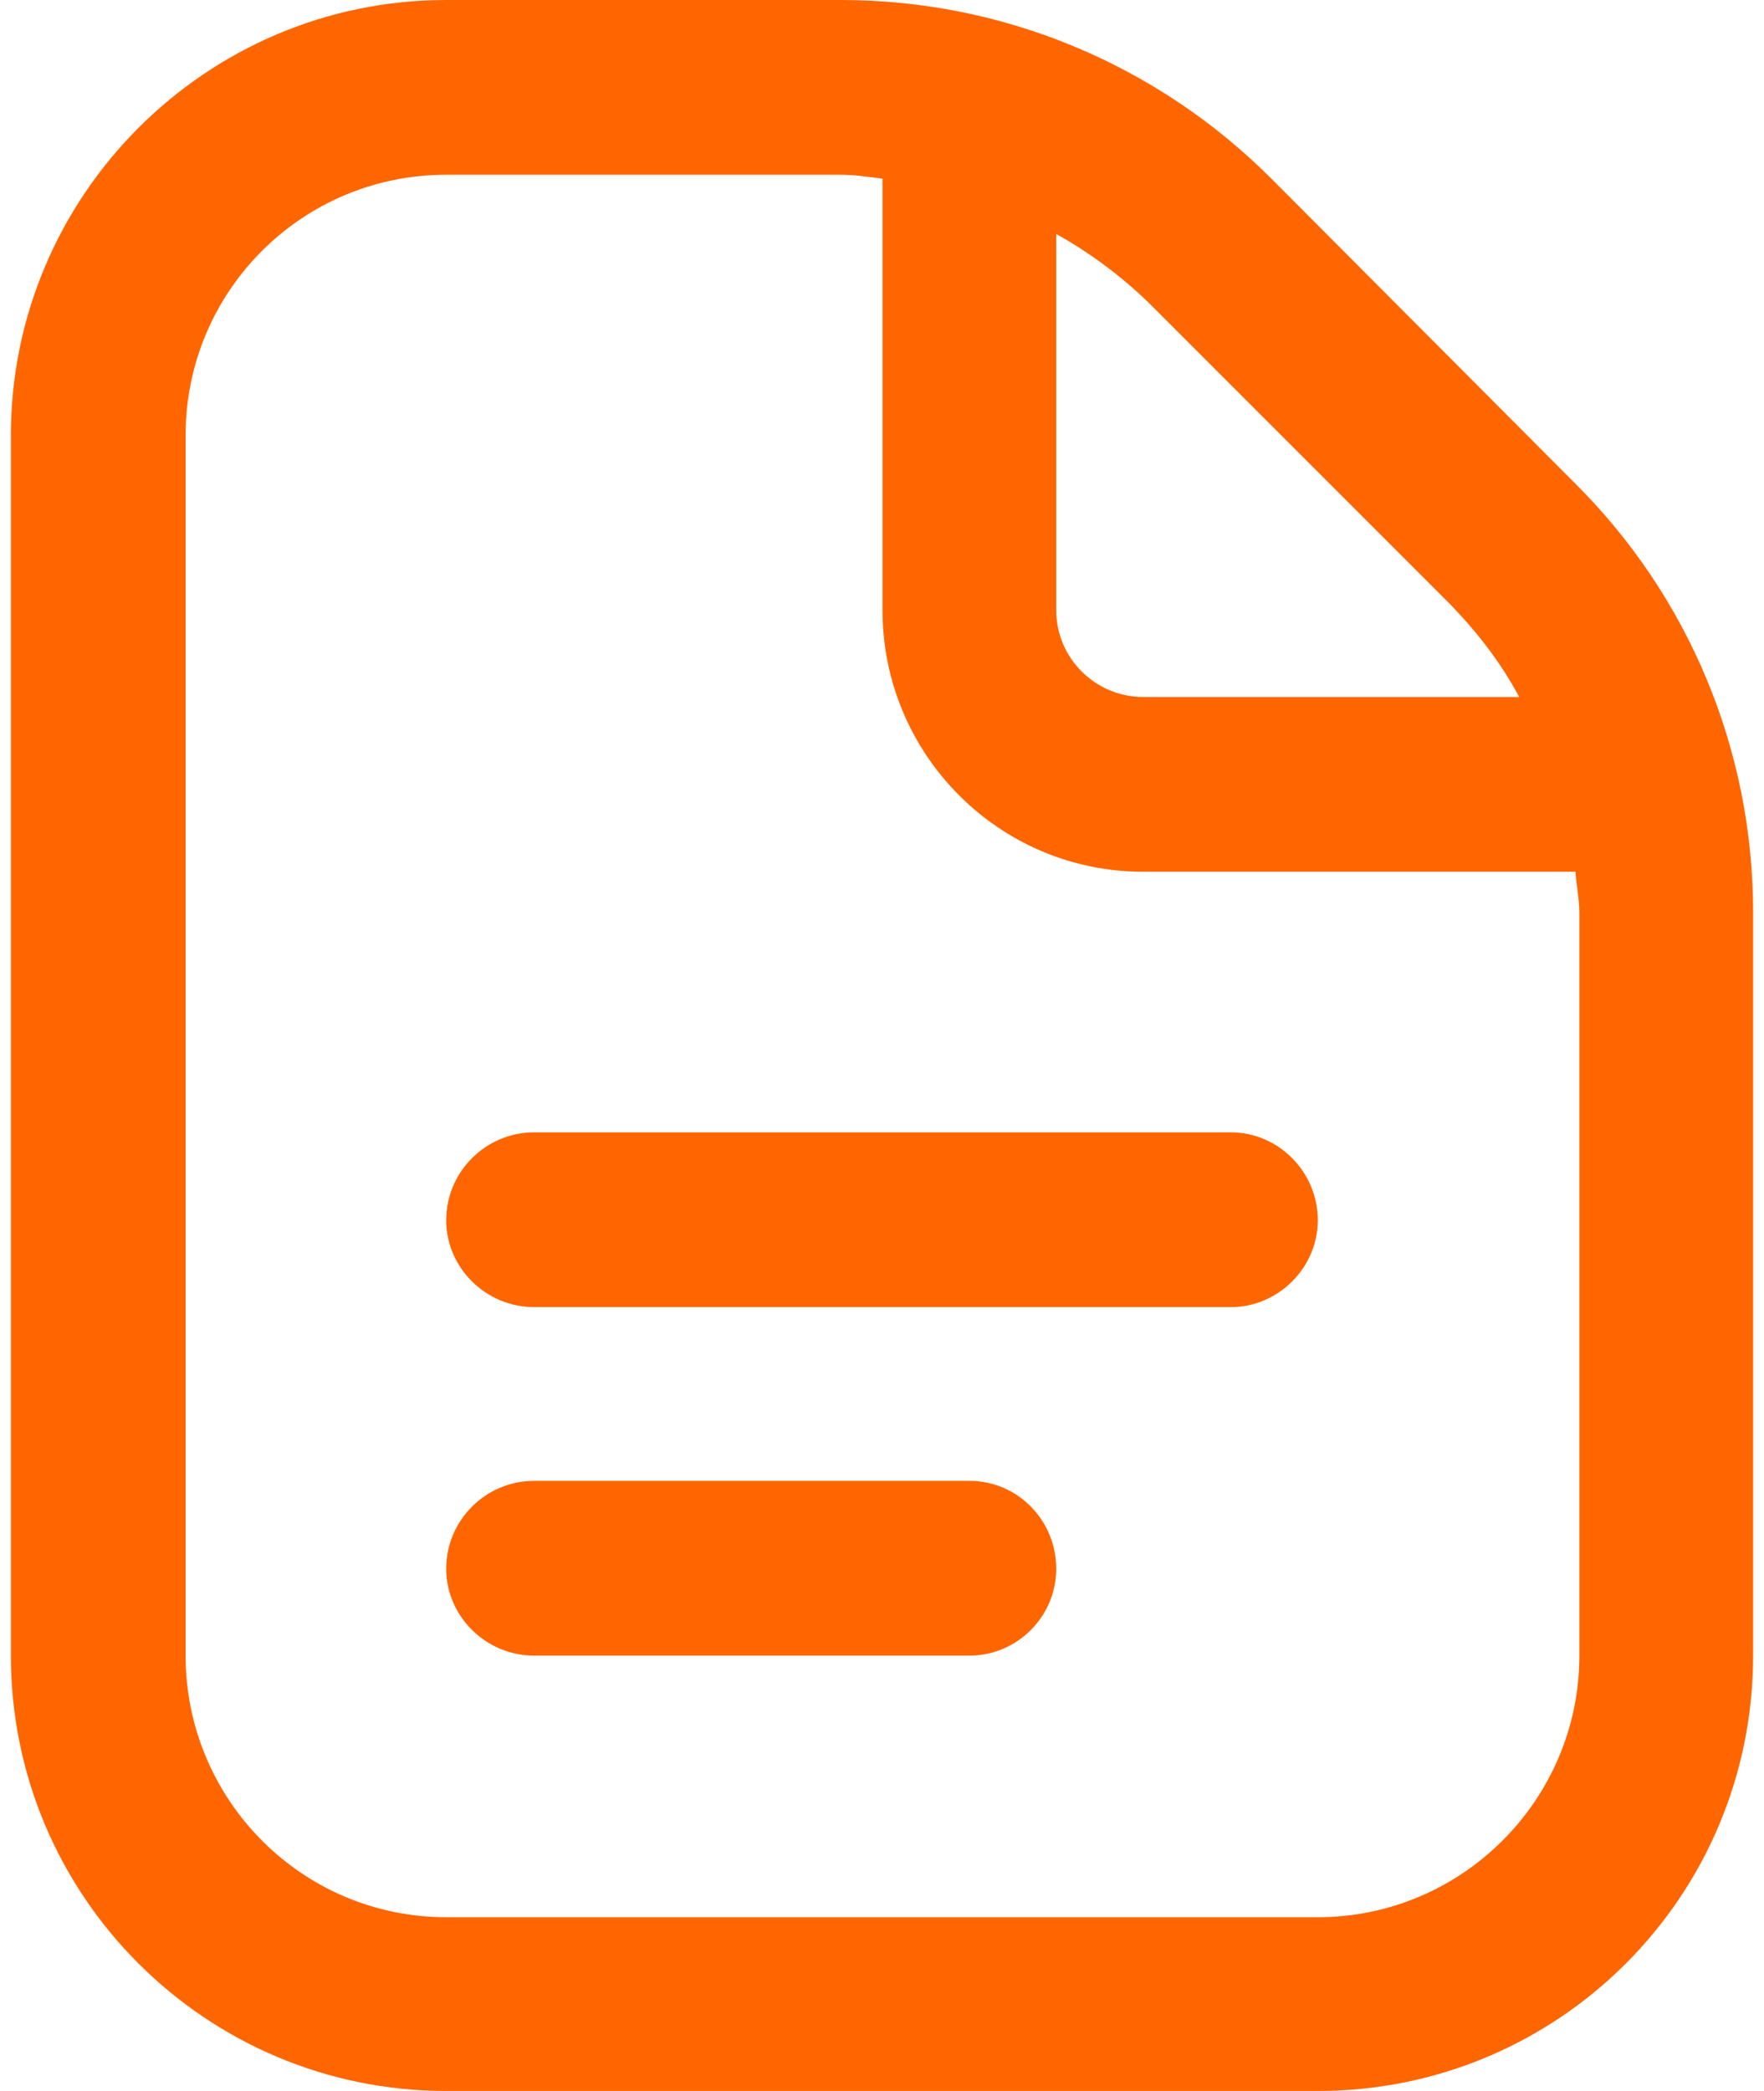<?xml version="1.0" encoding="UTF-8"?> <svg xmlns="http://www.w3.org/2000/svg" xmlns:xlink="http://www.w3.org/1999/xlink" xmlns:xodm="http://www.corel.com/coreldraw/odm/2003" xml:space="preserve" width="27px" height="32px" version="1.0" style="shape-rendering:geometricPrecision; text-rendering:geometricPrecision; image-rendering:optimizeQuality; fill-rule:evenodd; clip-rule:evenodd" viewBox="0 0 17.65 21.18"> <defs> <style type="text/css"> .fil0 {fill:#FF6600;fill-rule:nonzero} </style> </defs> <g id="Layer_x0020_1">  <path class="fil0" d="M13.24 12.36c0,0.48 -0.4,0.88 -0.88,0.88l-7.06 0c-0.49,0 -0.89,-0.4 -0.89,-0.88 0,-0.49 0.4,-0.89 0.89,-0.89l7.06 0c0.48,0 0.88,0.4 0.88,0.89l0 0zm-3.53 2.64l-4.41 0c-0.49,0 -0.89,0.4 -0.89,0.89 0,0.48 0.4,0.88 0.89,0.88l4.41 0c0.49,0 0.88,-0.4 0.88,-0.88 0,-0.49 -0.39,-0.89 -0.88,-0.89l0 0zm7.94 -5.75l0 7.52c0,2.44 -1.97,4.41 -4.41,4.41l-8.83 0c-2.43,0 -4.41,-1.97 -4.41,-4.41l0 -12.36c0,-2.43 1.98,-4.41 4.41,-4.41l3.99 0c0,0 0.01,0 0.01,0 1.64,0 3.2,0.65 4.36,1.81l3.07 3.08c1.16,1.15 1.81,2.71 1.81,4.35 0,0 0,0.01 0,0.01l0 0zm-6.13 -6.19c-0.28,-0.27 -0.59,-0.5 -0.93,-0.69l0 3.81c0,0.49 0.4,0.88 0.88,0.88l3.81 0c-0.18,-0.34 -0.42,-0.65 -0.69,-0.93l-3.07 -3.07zm4.37 6.19c0,-0.14 -0.03,-0.28 -0.04,-0.42l-4.38 0c-1.46,0 -2.64,-1.19 -2.64,-2.65l0 -4.37c-0.15,-0.02 -0.29,-0.04 -0.43,-0.04l-3.99 0c-1.46,0 -2.64,1.18 -2.64,2.64l0 12.36c0,1.46 1.18,2.65 2.64,2.65l8.83 0c1.46,0 2.65,-1.19 2.65,-2.65l0 -7.52z"></path> </g> </svg> 